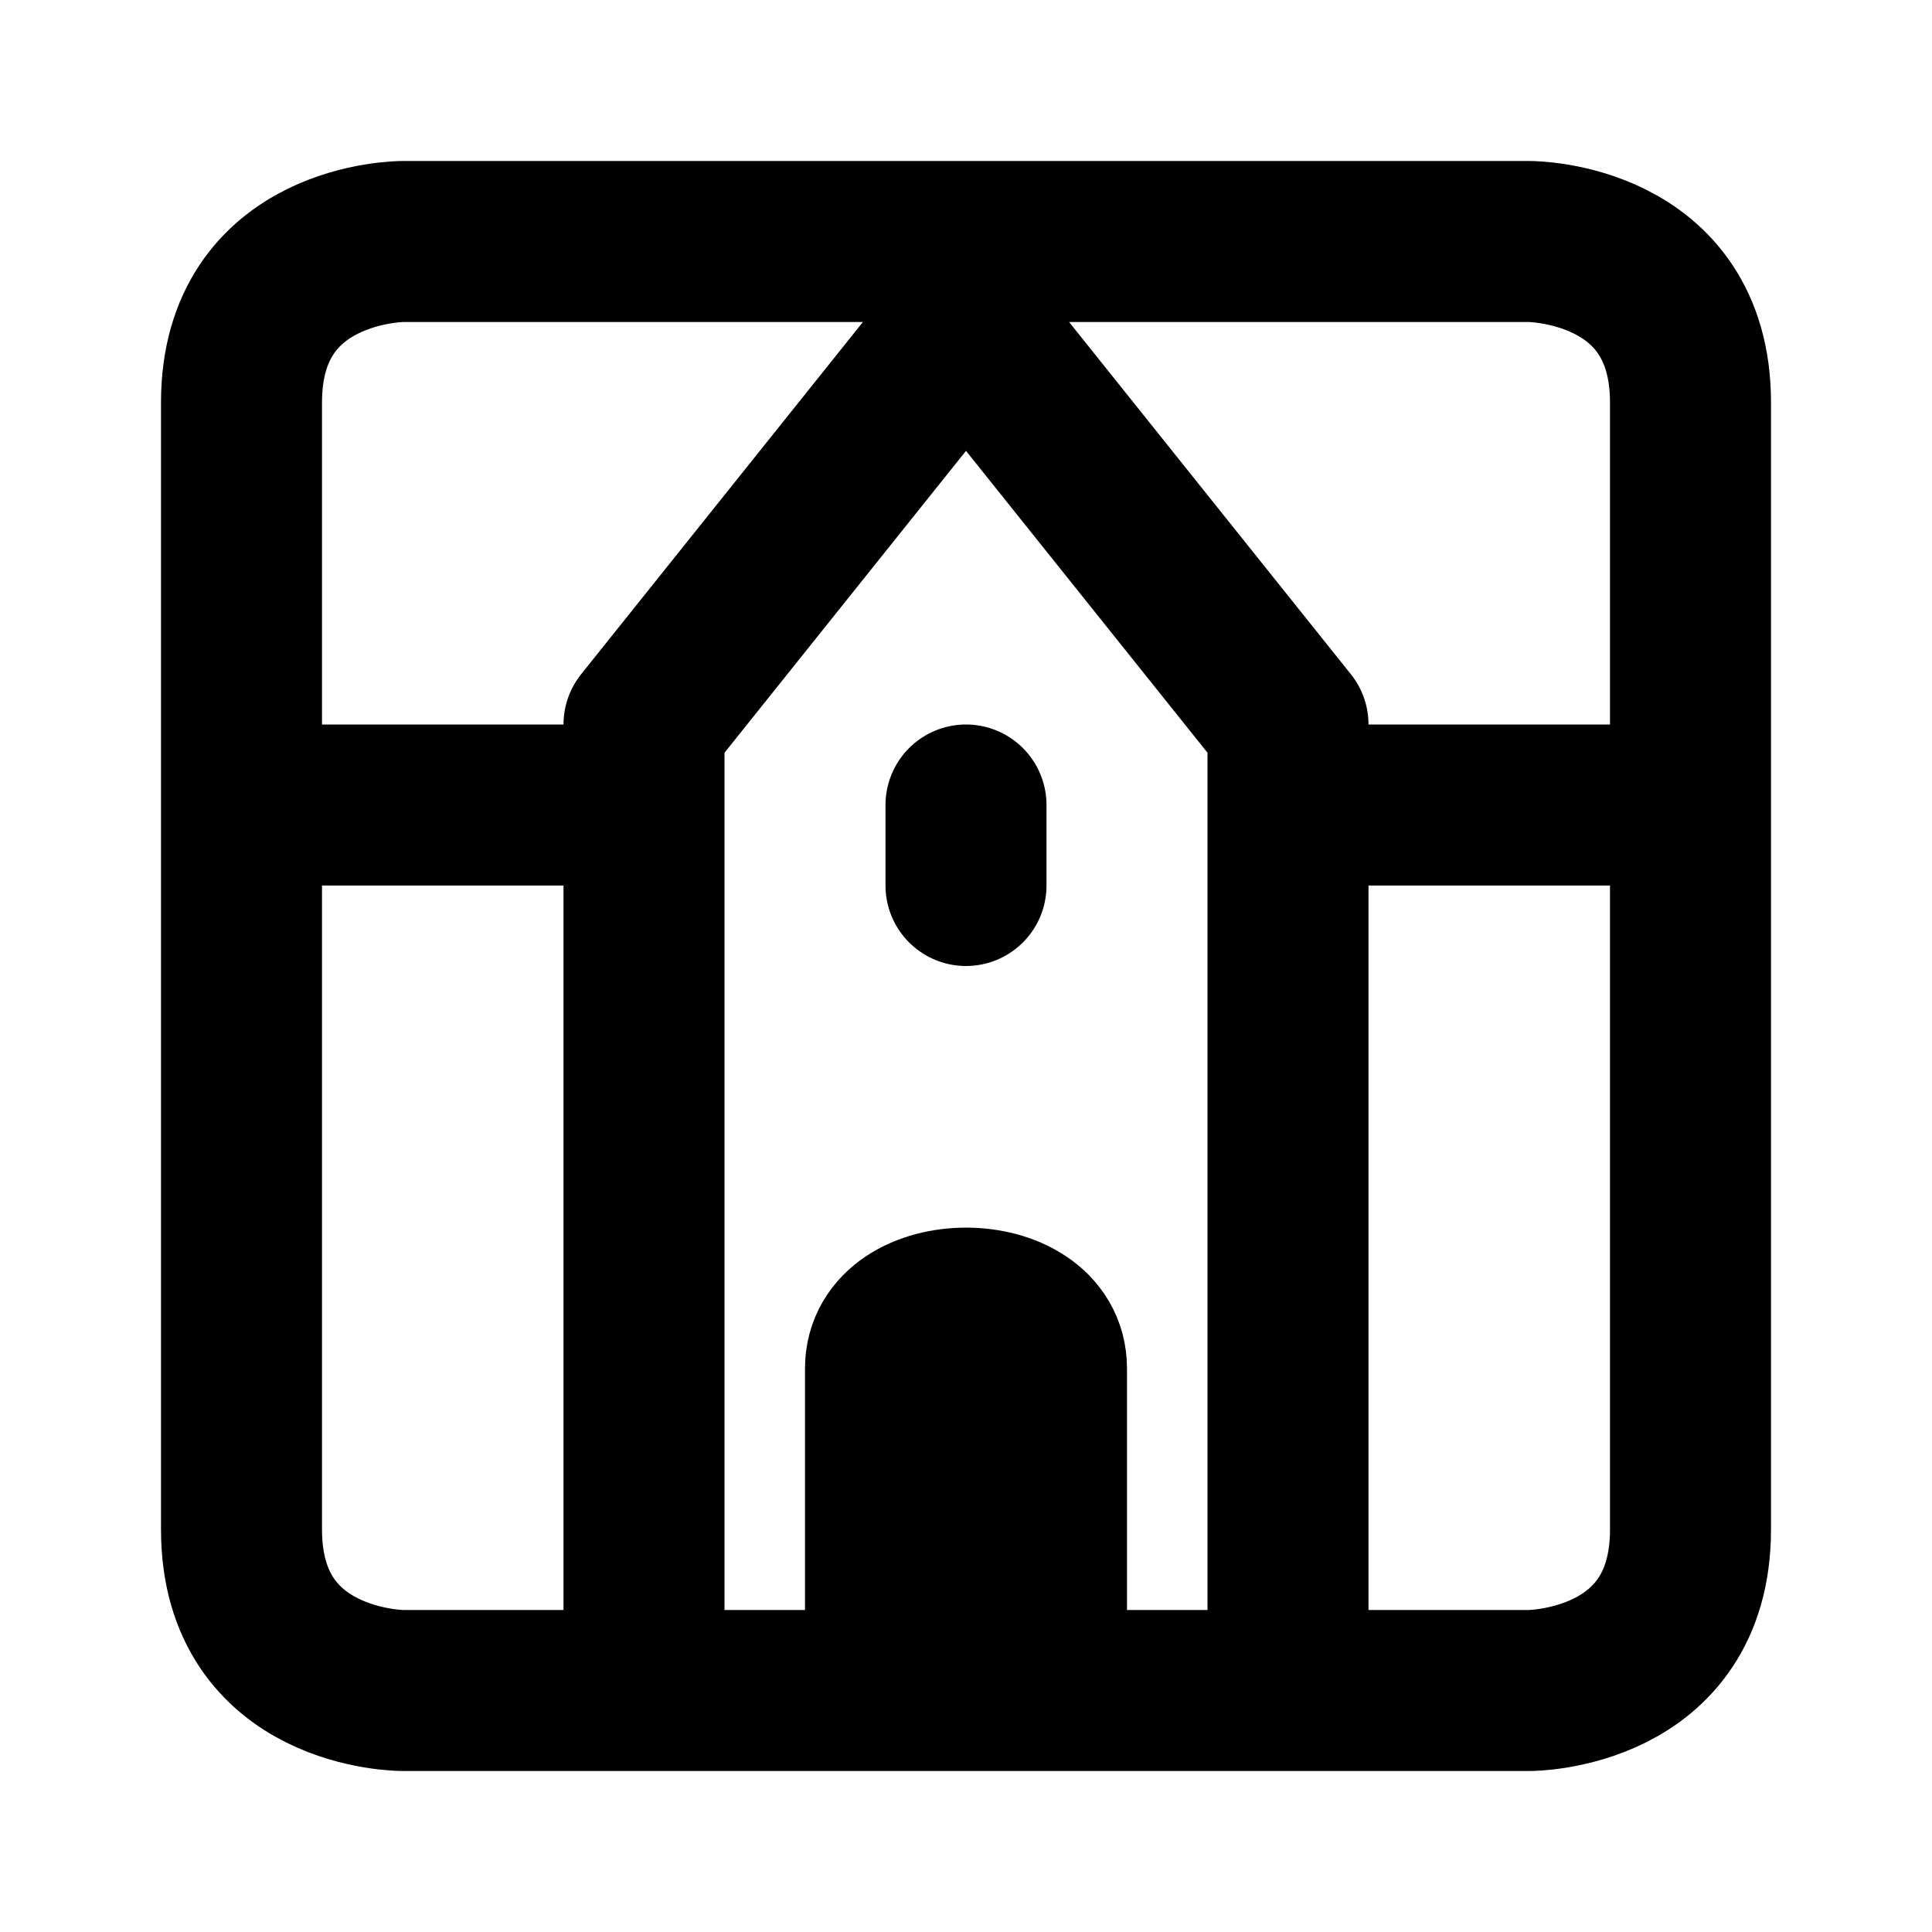 <svg xmlns="http://www.w3.org/2000/svg" viewBox="0 0 24 24" width="1em" height="1em">
    <path fill="none" stroke="currentColor" stroke-linecap="round" stroke-linejoin="round" stroke-width="2" d="M3 5C3 3 5 3 5 3L19 3C19 3 21 3 21 5L21 19C21 21 19 21 19 21L5 21C5 21 3 21 3 19L3 5ZM8 20L8 9L12 4L16 9L16 20M4 10L7 10M17 10L20 10M11 20L11 17C11 16 13 16 13 17L13 20M12 10L12 11"/>
</svg>